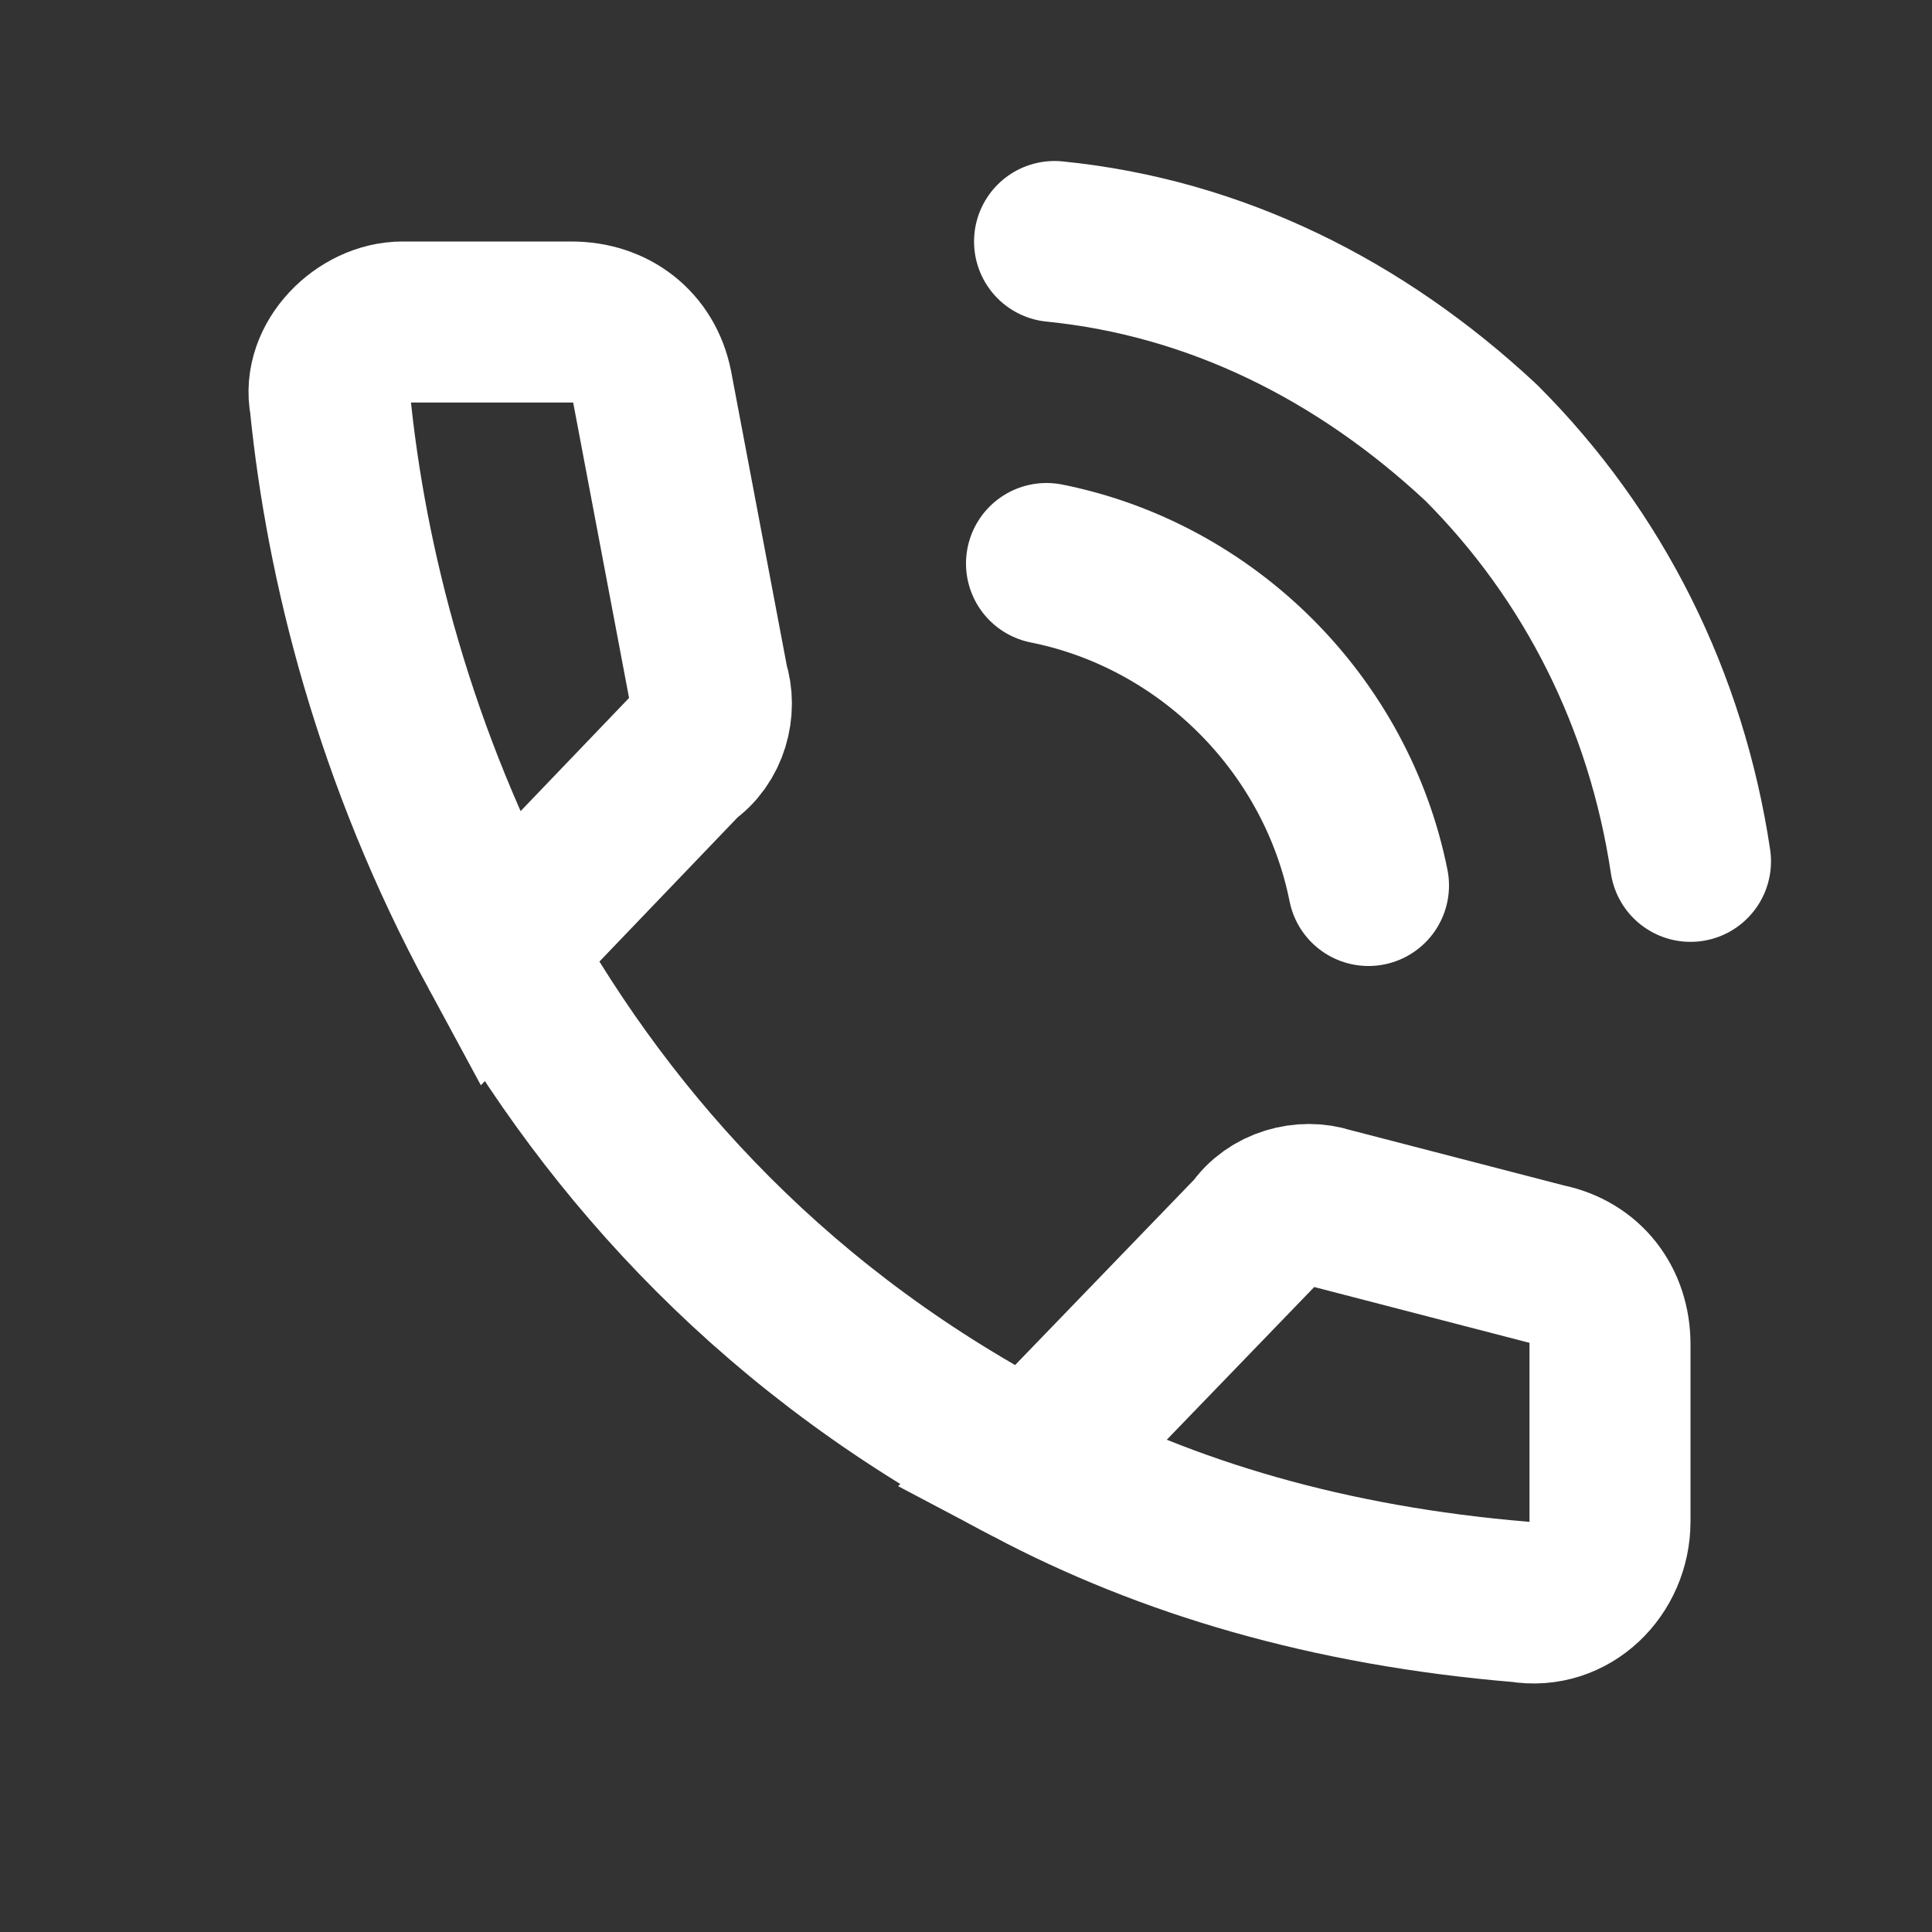 <?xml version="1.0" encoding="UTF-8"?> <svg xmlns="http://www.w3.org/2000/svg" width="24" height="24" viewBox="0 0 24 24" fill="none"><rect x="0" y="0" width="24" height="24" fill="#333333" stroke="none"/><path d="M12.8 18.2C14.5 19.1 16.5 19.7 18.9 19.9C19.5 20 20 19.5 20 18.9V16.7C20 16.2 19.7 15.8 19.2 15.7L16.5 15C16.2 14.9 15.8 15 15.6 15.3L12.8 18.2ZM12.8 18.2C9.7 16.6 7.6 14.3 6.2 11.8M6.2 11.8C4.9 9.4 4.3 7 4.1 5C4 4.5 4.5 4 5 4H7.1C7.6 4 8 4.3 8.1 4.8L8.8 8.5C8.9 8.8 8.8 9.2 8.5 9.4L6.2 11.8Z" stroke="white" stroke-width="2"></path><path d="M13 7C14 7.2 14.9 7.7 15.6 8.4C16.3 9.1 16.8 10 17 11M13.1 3C15.1 3.2 16.9 4.1 18.4 5.5C19.8 6.9 20.7 8.7 21 10.7" stroke="white" stroke-width="2" stroke-linecap="round" stroke-linejoin="round"></path></svg> 